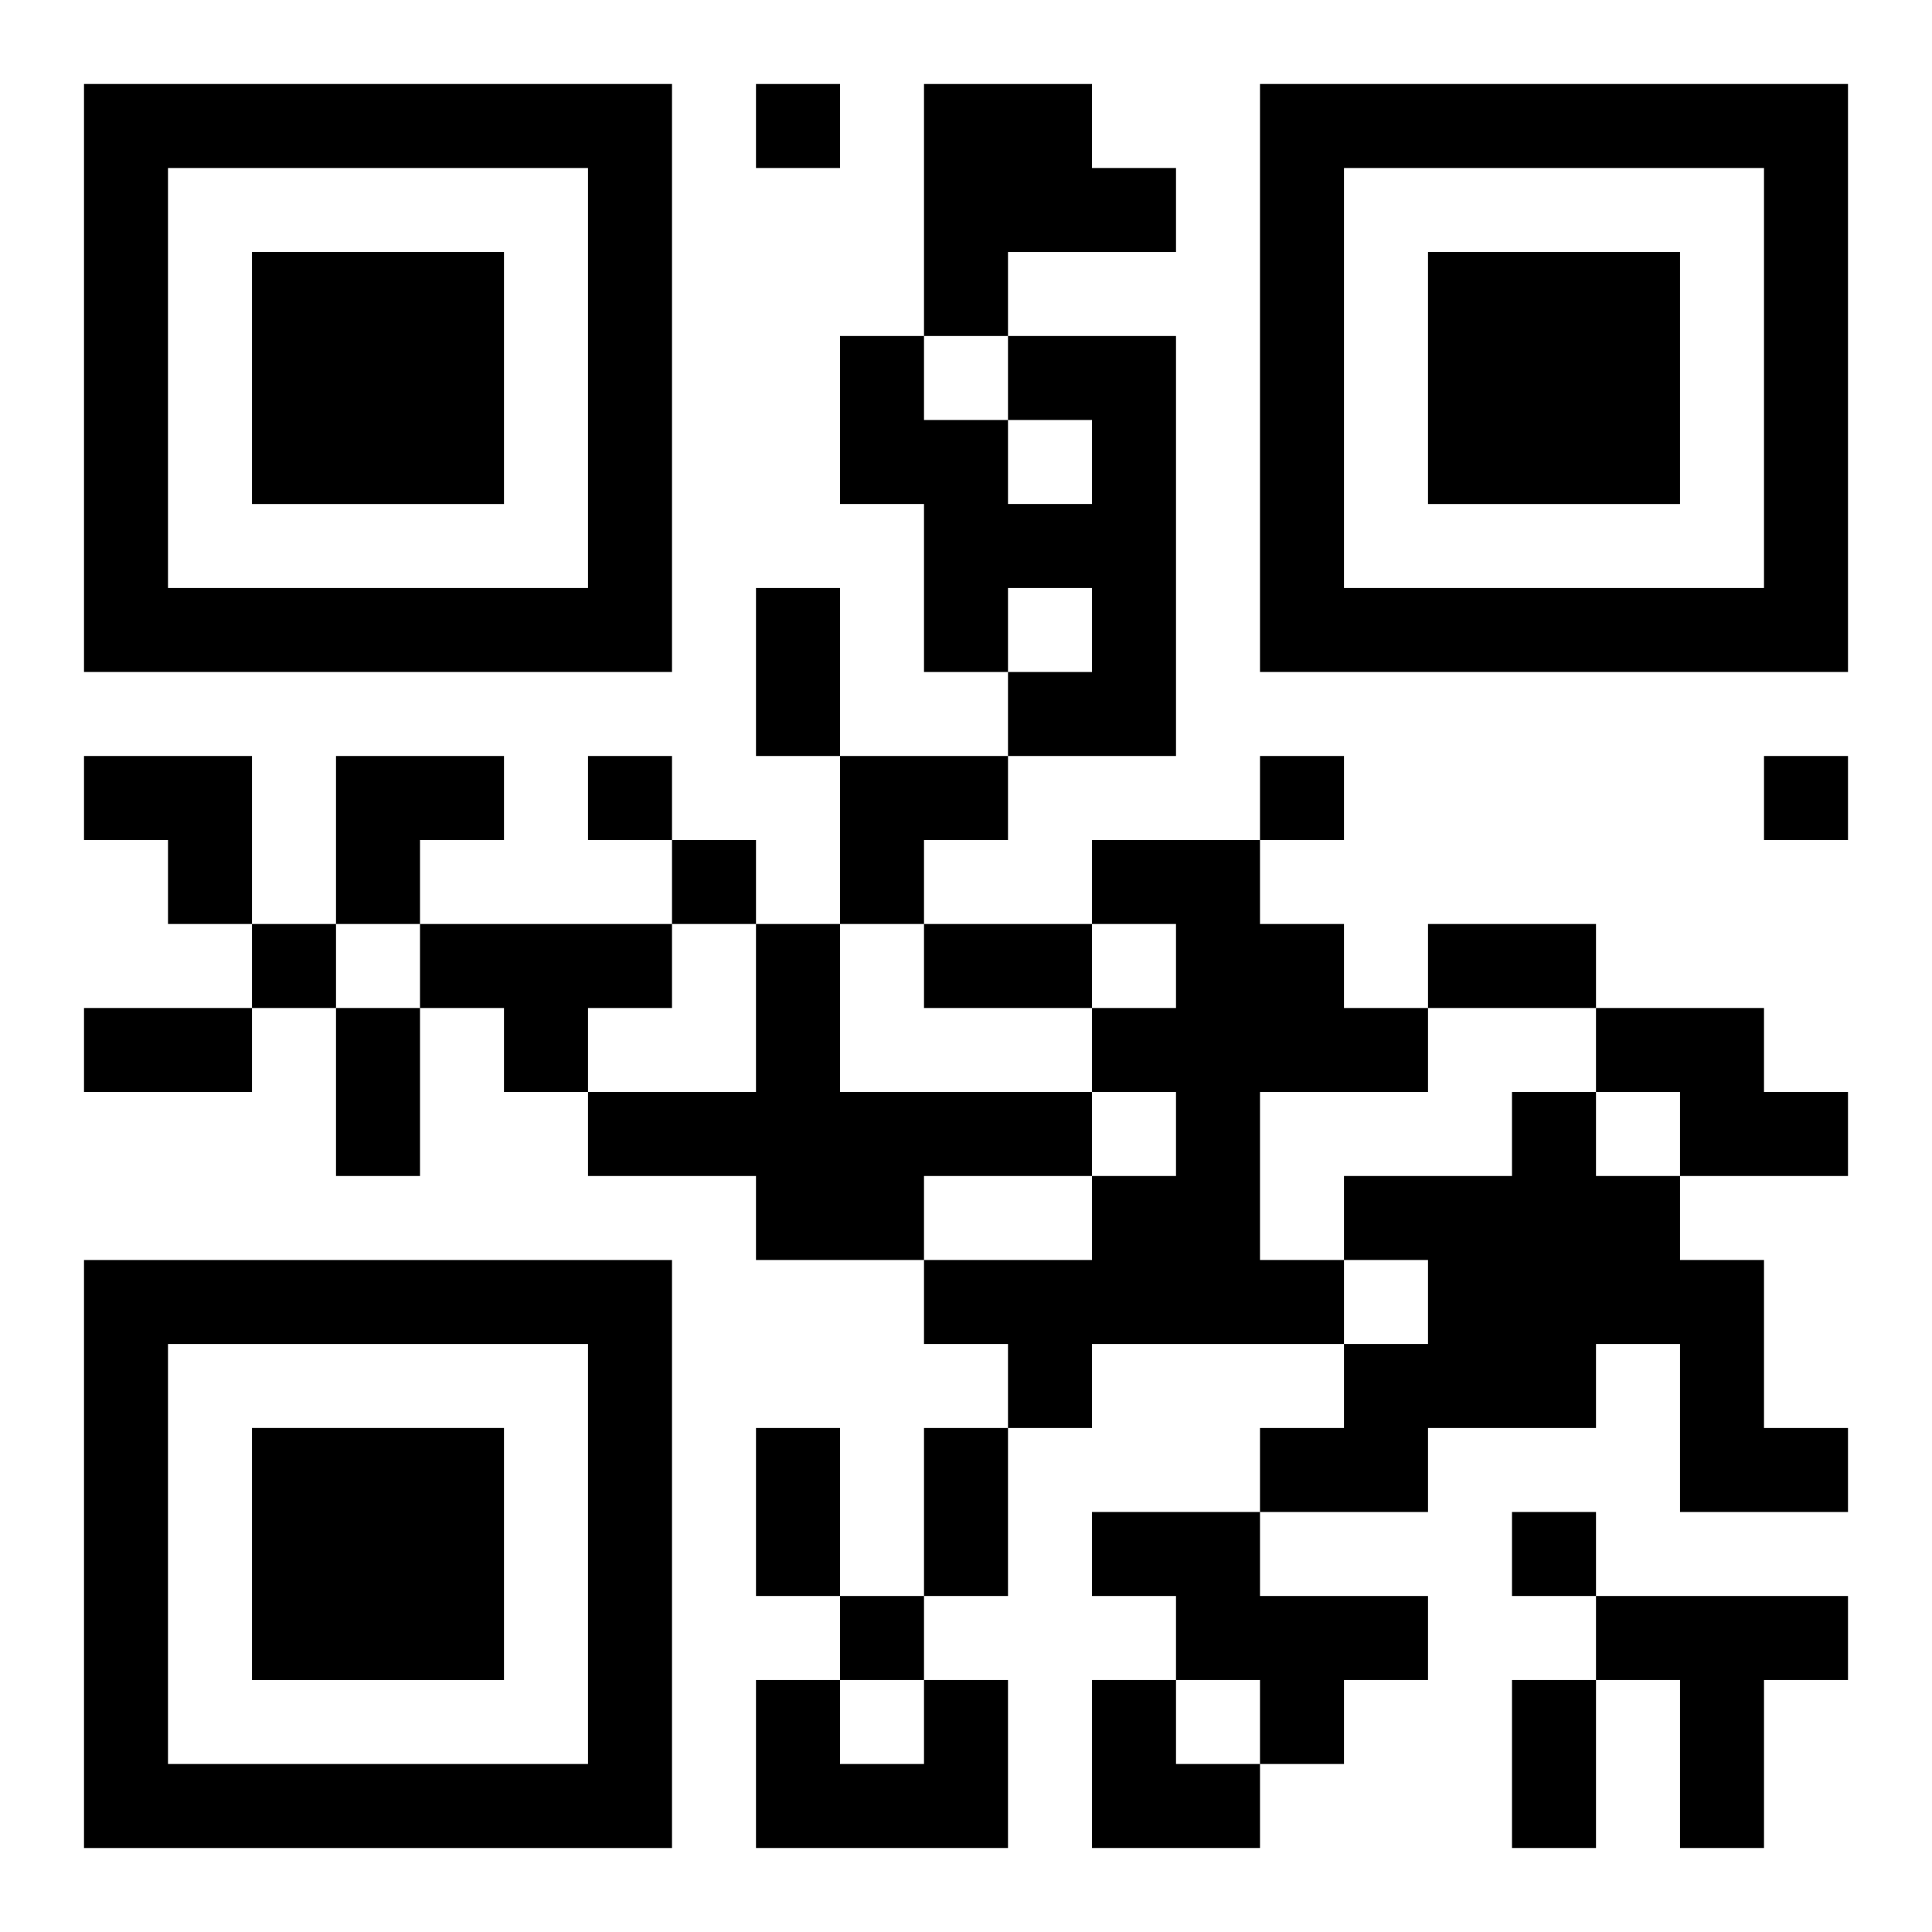 <?xml version="1.0" encoding="UTF-8"?>
<svg width="250" height="250" baseProfile="full" version="1.1" viewBox="-1 -1 23 23" xmlns="http://www.w3.org/2000/svg" xmlns:xlink="http://www.w3.org/1999/xlink"><symbol id="a"><path d="m0 7v7h7v-7h-7zm1 1h5v5h-5v-5zm1 1v3h3v-3h-3z"/></symbol><use y="-7" xlink:href="#a"/><use y="7" xlink:href="#a"/><use x="14" y="-7" xlink:href="#a"/><path d="m10 0h2v1h1v1h-2v1h-1v-3m1 3h2v5h-2v-1h1v-1h-1v1h-1v-2h-1v-2h1v1h1v1h1v-1h-1v-1m1 6h2v1h1v1h1v1h-2v2h1v1h-3v1h-1v-1h-1v-1h2v-1h1v-1h-1v-1h1v-1h-1v-1m-8 1h3v1h-1v1h-1v-1h-1v-1m4 0h1v2h3v1h-2v1h-2v-1h-2v-1h2v-2m10 1h2v1h1v1h-2v-1h-1v-1m-1 1h1v1h1v1h1v2h1v1h-2v-2h-1v1h-2v1h-2v-1h1v-1h1v-1h-1v-1h2v-1m-5 5h2v1h2v1h-1v1h-1v-1h-1v-1h-1v-1m6 1h3v1h-1v2h-1v-2h-1v-1m-8 1h1v2h-3v-2h1v1h1v-1m-2-19v1h1v-1h-1m-2 8v1h1v-1h-1m8 0v1h1v-1h-1m6 0v1h1v-1h-1m-13 1v1h1v-1h-1m-5 1v1h1v-1h-1m15 7v1h1v-1h-1m-8 1v1h1v-1h-1m-1-12h1v2h-1v-2m2 4h2v1h-2v-1m6 0h2v1h-2v-1m-16 1h2v1h-2v-1m3 0h1v2h-1v-2m5 5h1v2h-1v-2m2 0h1v2h-1v-2m7 3h1v2h-1v-2m-17-11h2v2h-1v-1h-1zm3 0h2v1h-1v1h-1zm6 0h2v1h-1v1h-1zm3 11h1v1h1v1h-2z"/></svg>
